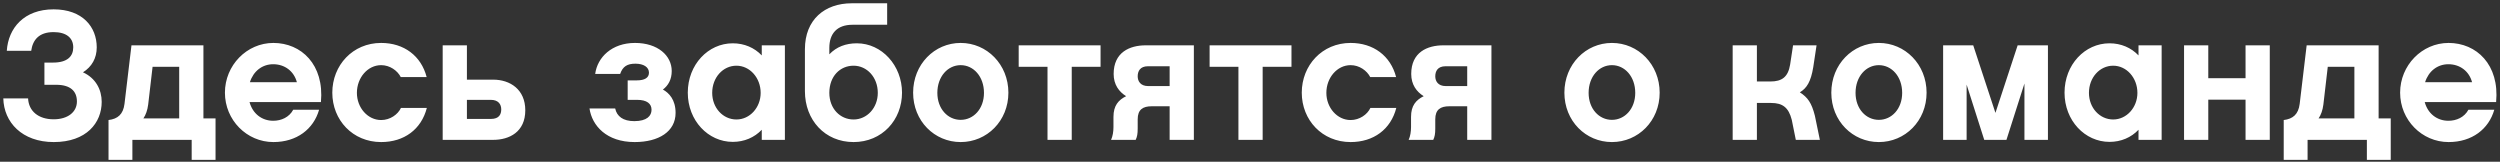 <svg viewBox="0 0 572 37" fill="none" xmlns="http://www.w3.org/2000/svg">
<rect x="0" y="0" width="572" height="37" fill="#333333" stroke="none"/>
<path d="M23.268 23.306C23.268 28.094 19.782 32.504 12.306 32.504C5.04 32.504 0.882 27.968 0.756 22.508H6.426C6.552 25.406 8.778 27.296 12.264 27.296C15.54 27.296 17.598 25.616 17.598 23.222C17.598 20.828 16.086 19.4 12.852 19.4H10.164V14.318H12.138C15.414 14.318 16.758 12.89 16.758 10.832C16.758 8.69 15.204 7.346 12.264 7.346C8.862 7.346 7.476 9.194 7.14 11.63H1.554C1.89 6.422 5.502 2.138 12.264 2.138C18.9 2.138 22.134 6.17 22.134 10.832C22.134 13.31 21 15.284 18.984 16.544C21.924 17.888 23.268 20.534 23.268 23.306ZM46.544 27.086H49.316V36.578H43.856V32H30.29V36.578H24.83V27.464C26.93 27.212 28.19 26.162 28.484 23.768L30.08 10.37H46.544V27.086ZM32.81 27.086H41V15.284H34.91L33.902 23.936C33.734 25.238 33.356 26.288 32.81 27.086ZM73.429 23.348H57.091C57.805 25.994 59.905 27.632 62.509 27.632C64.357 27.632 66.163 26.834 67.087 25.112H73.009C71.749 29.522 67.927 32.504 62.551 32.504C56.461 32.504 51.463 27.464 51.463 21.206C51.463 14.948 56.461 9.824 62.551 9.824C68.935 9.824 74.227 14.78 73.429 23.348ZM57.175 18.812H67.927C67.255 16.292 65.155 14.696 62.509 14.696C59.989 14.696 57.973 16.292 57.175 18.812ZM97.662 24.692C96.401 29.606 92.454 32.504 87.204 32.504C80.694 32.504 76.031 27.464 76.031 21.206C76.031 14.948 80.694 9.824 87.204 9.824C92.412 9.824 96.359 12.764 97.62 17.636H91.698C90.942 16.166 89.219 14.906 87.204 14.906C84.138 14.906 81.659 17.762 81.659 21.248C81.659 24.65 84.138 27.464 87.204 27.464C89.261 27.464 91.025 26.204 91.74 24.692H97.662ZM120.186 25.238C120.186 30.194 116.532 32 112.836 32H101.286V10.37H106.83V18.224H112.836C116.7 18.224 120.186 20.45 120.186 25.238ZM114.684 25.028C114.684 23.936 114.096 22.844 112.29 22.844H106.83V27.212H112.332C114.222 27.212 114.684 26.12 114.684 25.028ZM140.755 24.818C141.133 26.624 142.561 27.716 145.123 27.716C148.021 27.716 149.071 26.498 149.071 25.112C149.071 23.726 148.021 22.844 145.753 22.844H143.611V18.392H145.669C147.559 18.392 148.483 17.762 148.483 16.628C148.483 15.368 147.265 14.57 145.375 14.57C143.527 14.57 142.477 15.2 141.889 16.922H136.177C136.681 13.1 139.999 9.824 145.291 9.824C150.499 9.824 153.691 12.722 153.691 16.25C153.691 18.182 152.893 19.568 151.675 20.492C153.061 21.248 154.573 22.802 154.573 25.826C154.573 30.11 150.709 32.504 145.207 32.504C138.781 32.504 135.463 28.766 134.875 24.818H140.755ZM179.583 10.37V32H174.291V29.69C172.611 31.454 170.301 32.462 167.655 32.462C162.027 32.462 157.365 27.59 157.365 21.206C157.365 14.78 162.027 9.908 167.655 9.908C170.301 9.908 172.611 10.916 174.291 12.68V10.37H179.583ZM174.039 21.248C174.039 17.804 171.561 15.032 168.495 15.032C165.429 15.032 162.951 17.72 162.951 21.248C162.951 24.692 165.429 27.338 168.495 27.338C171.561 27.338 174.039 24.608 174.039 21.248ZM184.165 20.87V11.252C184.165 4.49 188.701 0.752 194.875 0.752H202.981V5.666H195.043C191.473 5.666 189.751 7.724 189.751 10.958V12.428C191.389 10.706 193.531 9.908 196.051 9.908C201.763 9.908 206.383 14.99 206.383 21.206C206.383 27.464 201.805 32.504 195.295 32.504C188.743 32.504 184.165 27.464 184.165 20.87ZM200.839 21.248C200.839 17.678 198.361 15.032 195.295 15.032C192.229 15.032 189.751 17.426 189.751 21.248C189.751 24.86 192.229 27.338 195.295 27.338C198.361 27.338 200.839 24.692 200.839 21.248ZM219.8 9.824C225.806 9.824 230.72 14.738 230.72 21.206C230.72 27.674 225.806 32.504 219.8 32.504C213.794 32.504 208.922 27.674 208.922 21.206C208.922 14.738 213.794 9.824 219.8 9.824ZM219.8 27.422C222.74 27.422 225.134 24.902 225.134 21.248C225.134 17.51 222.74 14.906 219.8 14.906C216.86 14.906 214.466 17.51 214.466 21.248C214.466 24.902 216.86 27.422 219.8 27.422ZM239.67 15.284H233.076V10.37H251.808V15.284H245.214V32H239.67V15.284ZM257.658 22.004C256.02 20.996 254.802 19.358 254.802 16.922C254.802 11.966 258.456 10.37 262.152 10.37H273.156V32H267.612V24.314H263.538C261.48 24.314 260.304 25.07 260.304 27.296V29.396C260.304 30.656 260.178 31.286 259.842 32H254.214C254.592 31.16 254.76 30.11 254.76 29.06V26.75C254.76 24.146 255.894 22.886 257.658 22.004ZM260.304 17.468C260.304 18.56 260.934 19.694 262.698 19.694H267.612V15.158H262.656C260.85 15.158 260.304 16.292 260.304 17.468ZM283.352 15.284H276.758V10.37H295.49V15.284H288.896V32H283.352V15.284ZM319.474 24.692C318.214 29.606 314.266 32.504 309.016 32.504C302.506 32.504 297.844 27.464 297.844 21.206C297.844 14.948 302.506 9.824 309.016 9.824C314.224 9.824 318.172 12.764 319.432 17.636H313.51C312.754 16.166 311.032 14.906 309.016 14.906C305.95 14.906 303.472 17.762 303.472 21.248C303.472 24.65 305.95 27.464 309.016 27.464C311.074 27.464 312.838 26.204 313.552 24.692H319.474ZM325.744 22.004C324.106 20.996 322.888 19.358 322.888 16.922C322.888 11.966 326.542 10.37 330.238 10.37H341.242V32H335.698V24.314H331.624C329.566 24.314 328.39 25.07 328.39 27.296V29.396C328.39 30.656 328.264 31.286 327.928 32H322.3C322.678 31.16 322.846 30.11 322.846 29.06V26.75C322.846 24.146 323.98 22.886 325.744 22.004ZM328.39 17.468C328.39 18.56 329.02 19.694 330.784 19.694H335.698V15.158H330.742C328.936 15.158 328.39 16.292 328.39 17.468ZM368.81 9.824C374.816 9.824 379.73 14.738 379.73 21.206C379.73 27.674 374.816 32.504 368.81 32.504C362.804 32.504 357.932 27.674 357.932 21.206C357.932 14.738 362.804 9.824 368.81 9.824ZM368.81 27.422C371.75 27.422 374.144 24.902 374.144 21.248C374.144 17.51 371.75 14.906 368.81 14.906C365.87 14.906 363.476 17.51 363.476 21.248C363.476 24.902 365.87 27.422 368.81 27.422ZM411.806 21.122C413.612 22.298 414.494 23.516 415.25 26.498L416.384 32H410.882L409.958 27.422C409.244 24.608 407.858 23.558 405.254 23.558H401.978V32H396.434V10.37H401.978V18.644H405.086C407.732 18.644 409.118 17.594 409.58 14.78L410.252 10.37H415.628L414.872 15.368C414.326 18.728 413.36 20.198 411.806 21.122ZM429.882 9.824C435.888 9.824 440.802 14.738 440.802 21.206C440.802 27.674 435.888 32.504 429.882 32.504C423.876 32.504 419.004 27.674 419.004 21.206C419.004 14.738 423.876 9.824 429.882 9.824ZM429.882 27.422C432.822 27.422 435.216 24.902 435.216 21.248C435.216 17.51 432.822 14.906 429.882 14.906C426.942 14.906 424.548 17.51 424.548 21.248C424.548 24.902 426.942 27.422 429.882 27.422ZM449.962 19.358V32H444.586V10.37H451.474L456.556 25.826L461.638 10.37H468.568V32H463.192V19.106L459.076 32H453.994L449.962 19.358ZM494.583 10.37V32H489.291V29.69C487.611 31.454 485.301 32.462 482.655 32.462C477.027 32.462 472.365 27.59 472.365 21.206C472.365 14.78 477.027 9.908 482.655 9.908C485.301 9.908 487.611 10.916 489.291 12.68V10.37H494.583ZM489.039 21.248C489.039 17.804 486.561 15.032 483.495 15.032C480.429 15.032 477.951 17.72 477.951 21.248C477.951 24.692 480.429 27.338 483.495 27.338C486.561 27.338 489.039 24.608 489.039 21.248ZM505.255 22.802V32H499.711V10.37H505.255V17.888H513.781V10.37H519.325V32H513.781V22.802H505.255ZM544.228 27.086H547V36.578H541.54V32H527.974V36.578H522.514V27.464C524.614 27.212 525.874 26.162 526.168 23.768L527.764 10.37H544.228V27.086ZM530.494 27.086H538.684V15.284H532.594L531.586 23.936C531.418 25.238 531.04 26.288 530.494 27.086ZM571.113 23.348H554.775C555.489 25.994 557.589 27.632 560.193 27.632C562.041 27.632 563.847 26.834 564.771 25.112H570.693C569.433 29.522 565.611 32.504 560.235 32.504C554.145 32.504 549.147 27.464 549.147 21.206C549.147 14.948 554.145 9.824 560.235 9.824C566.619 9.824 571.911 14.78 571.113 23.348ZM554.859 18.812H565.611C564.939 16.292 562.839 14.696 560.193 14.696C557.673 14.696 555.657 16.292 554.859 18.812Z" fill="white"/>
</svg>
